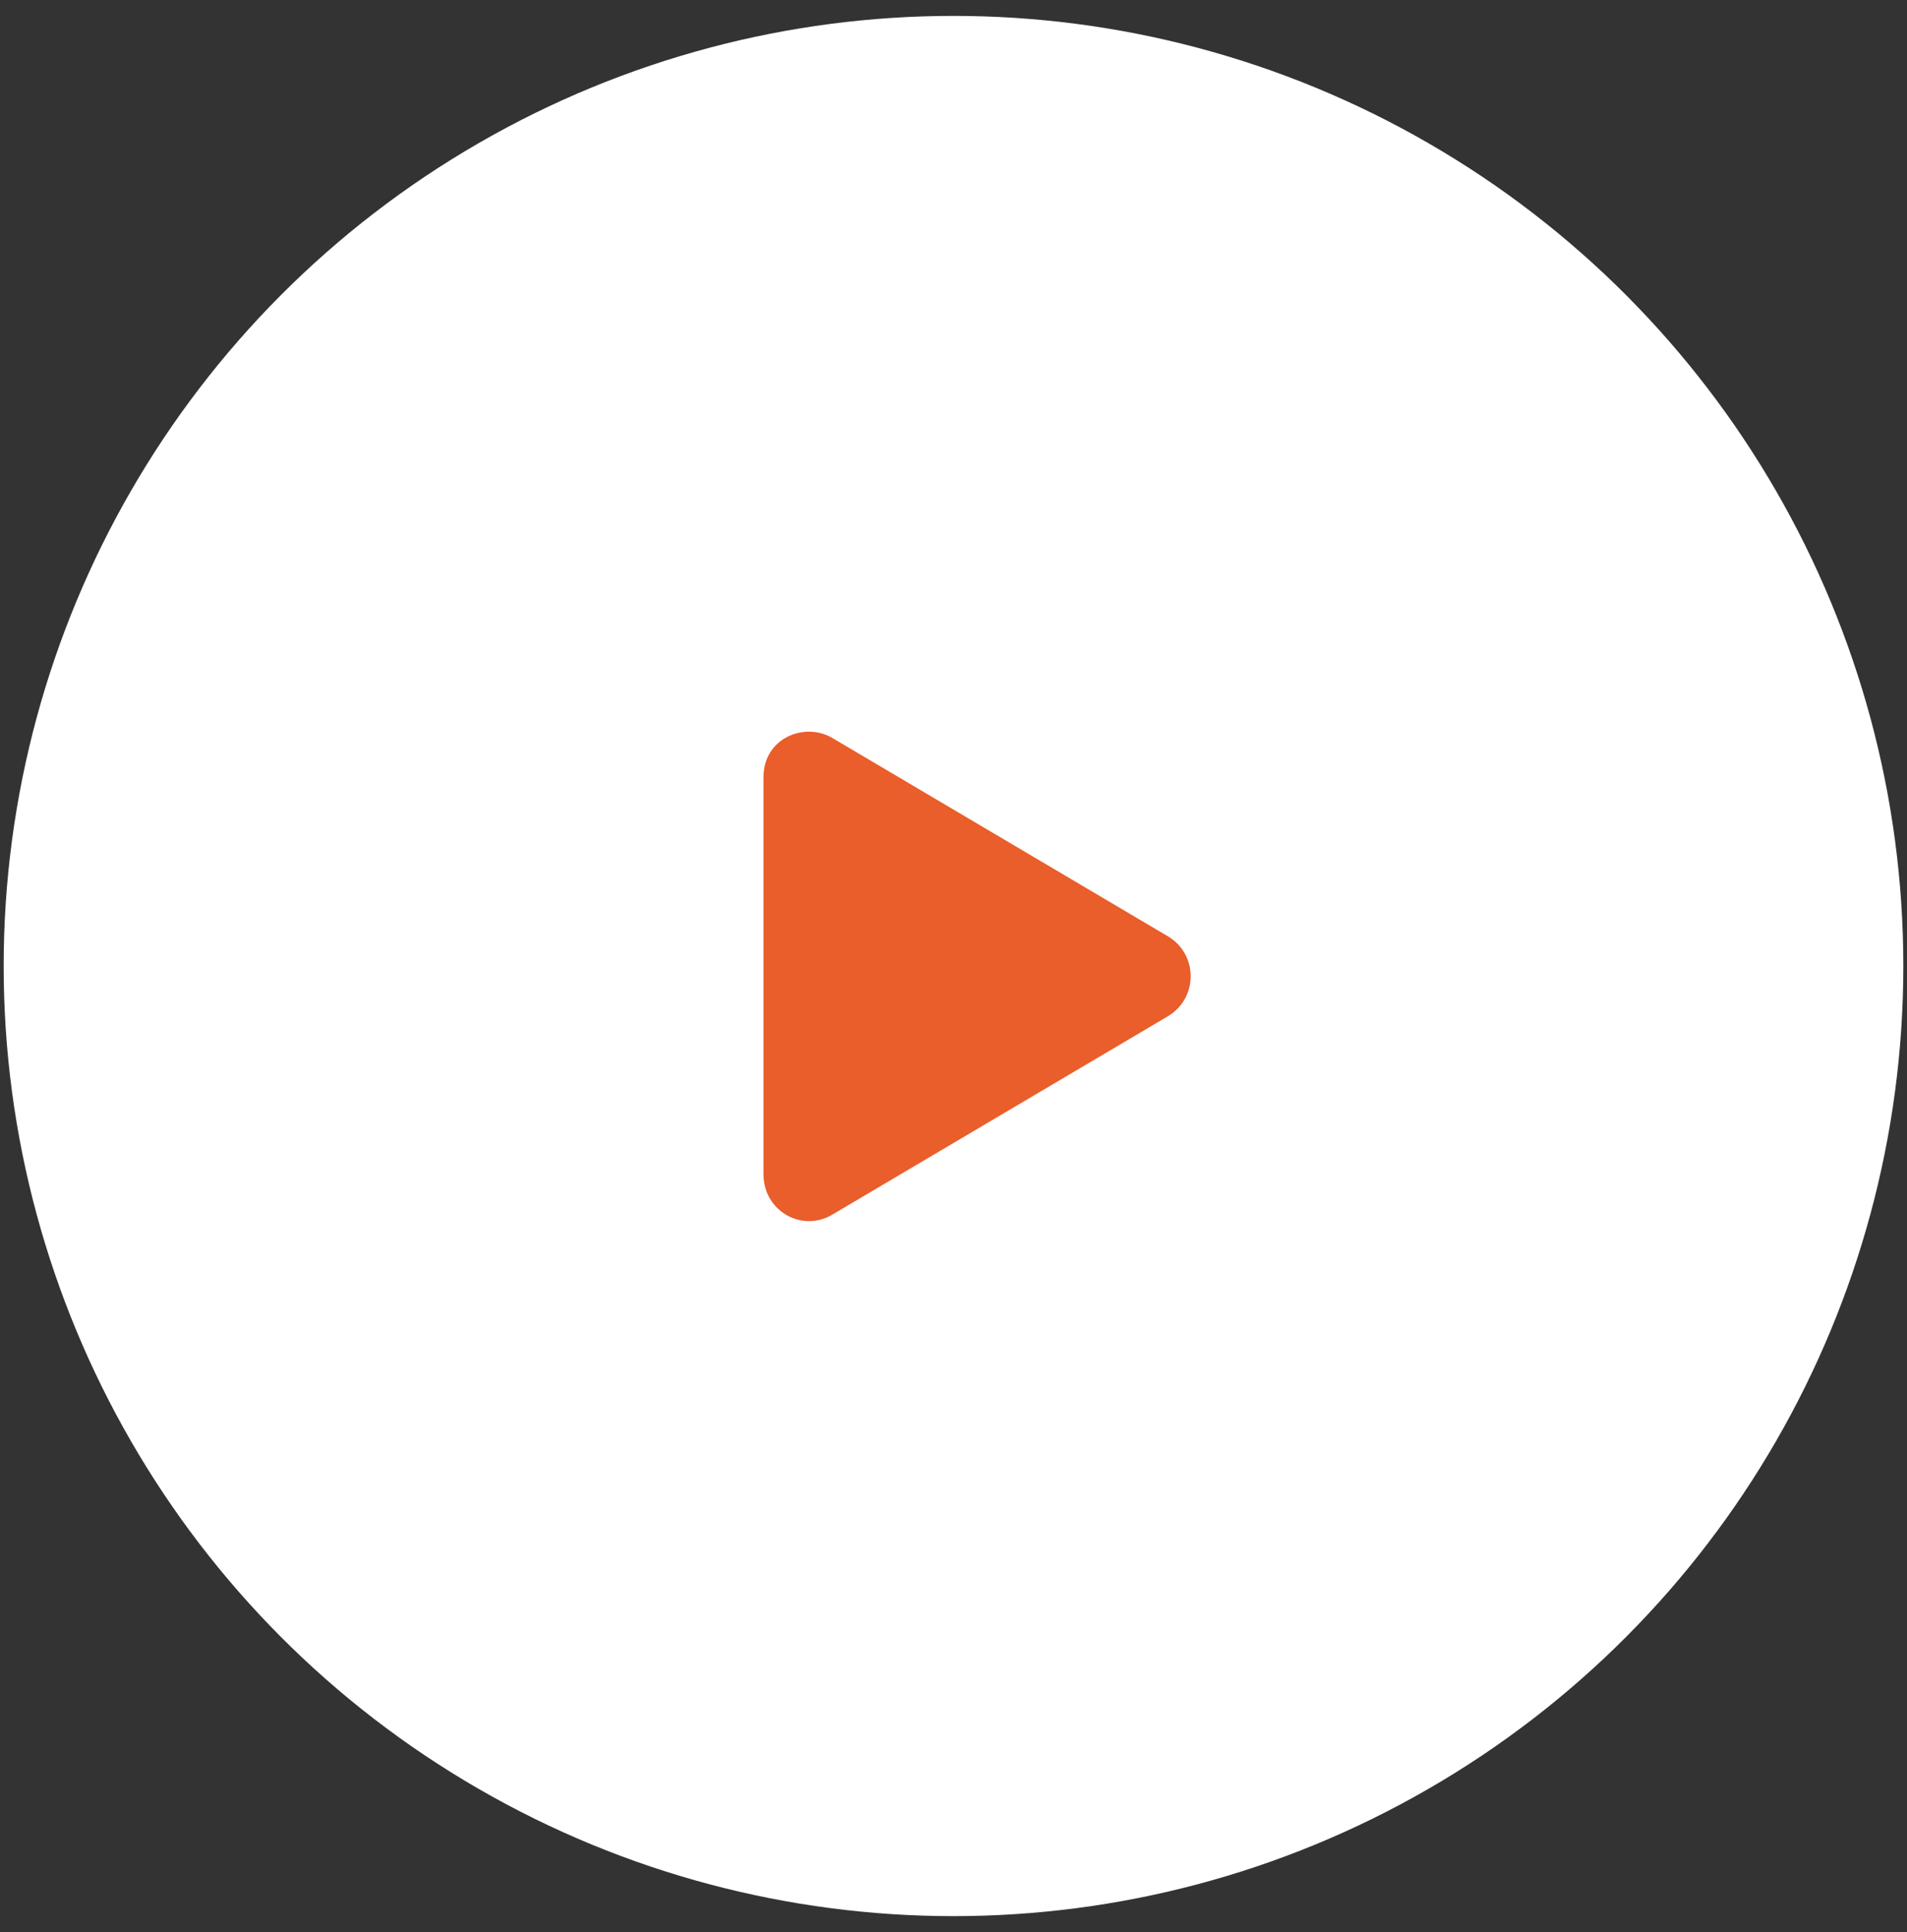 <svg width="78" height="79" viewBox="0 0 78 79" fill="none" xmlns="http://www.w3.org/2000/svg">
<rect x="0" y="0" width="78" height="79" fill="#333333" stroke="none"/>
<circle cx="39" cy="39.5" r="38.85" fill="white"/>
<path d="M47.792 38.298L34.042 30.174C32.91 29.509 31.23 30.174 31.23 31.775V48.025C31.23 49.509 32.792 50.408 34.042 49.666L47.792 41.541C49.003 40.798 49.003 39.041 47.792 38.298Z" fill="#E95E2A"/>
</svg>
